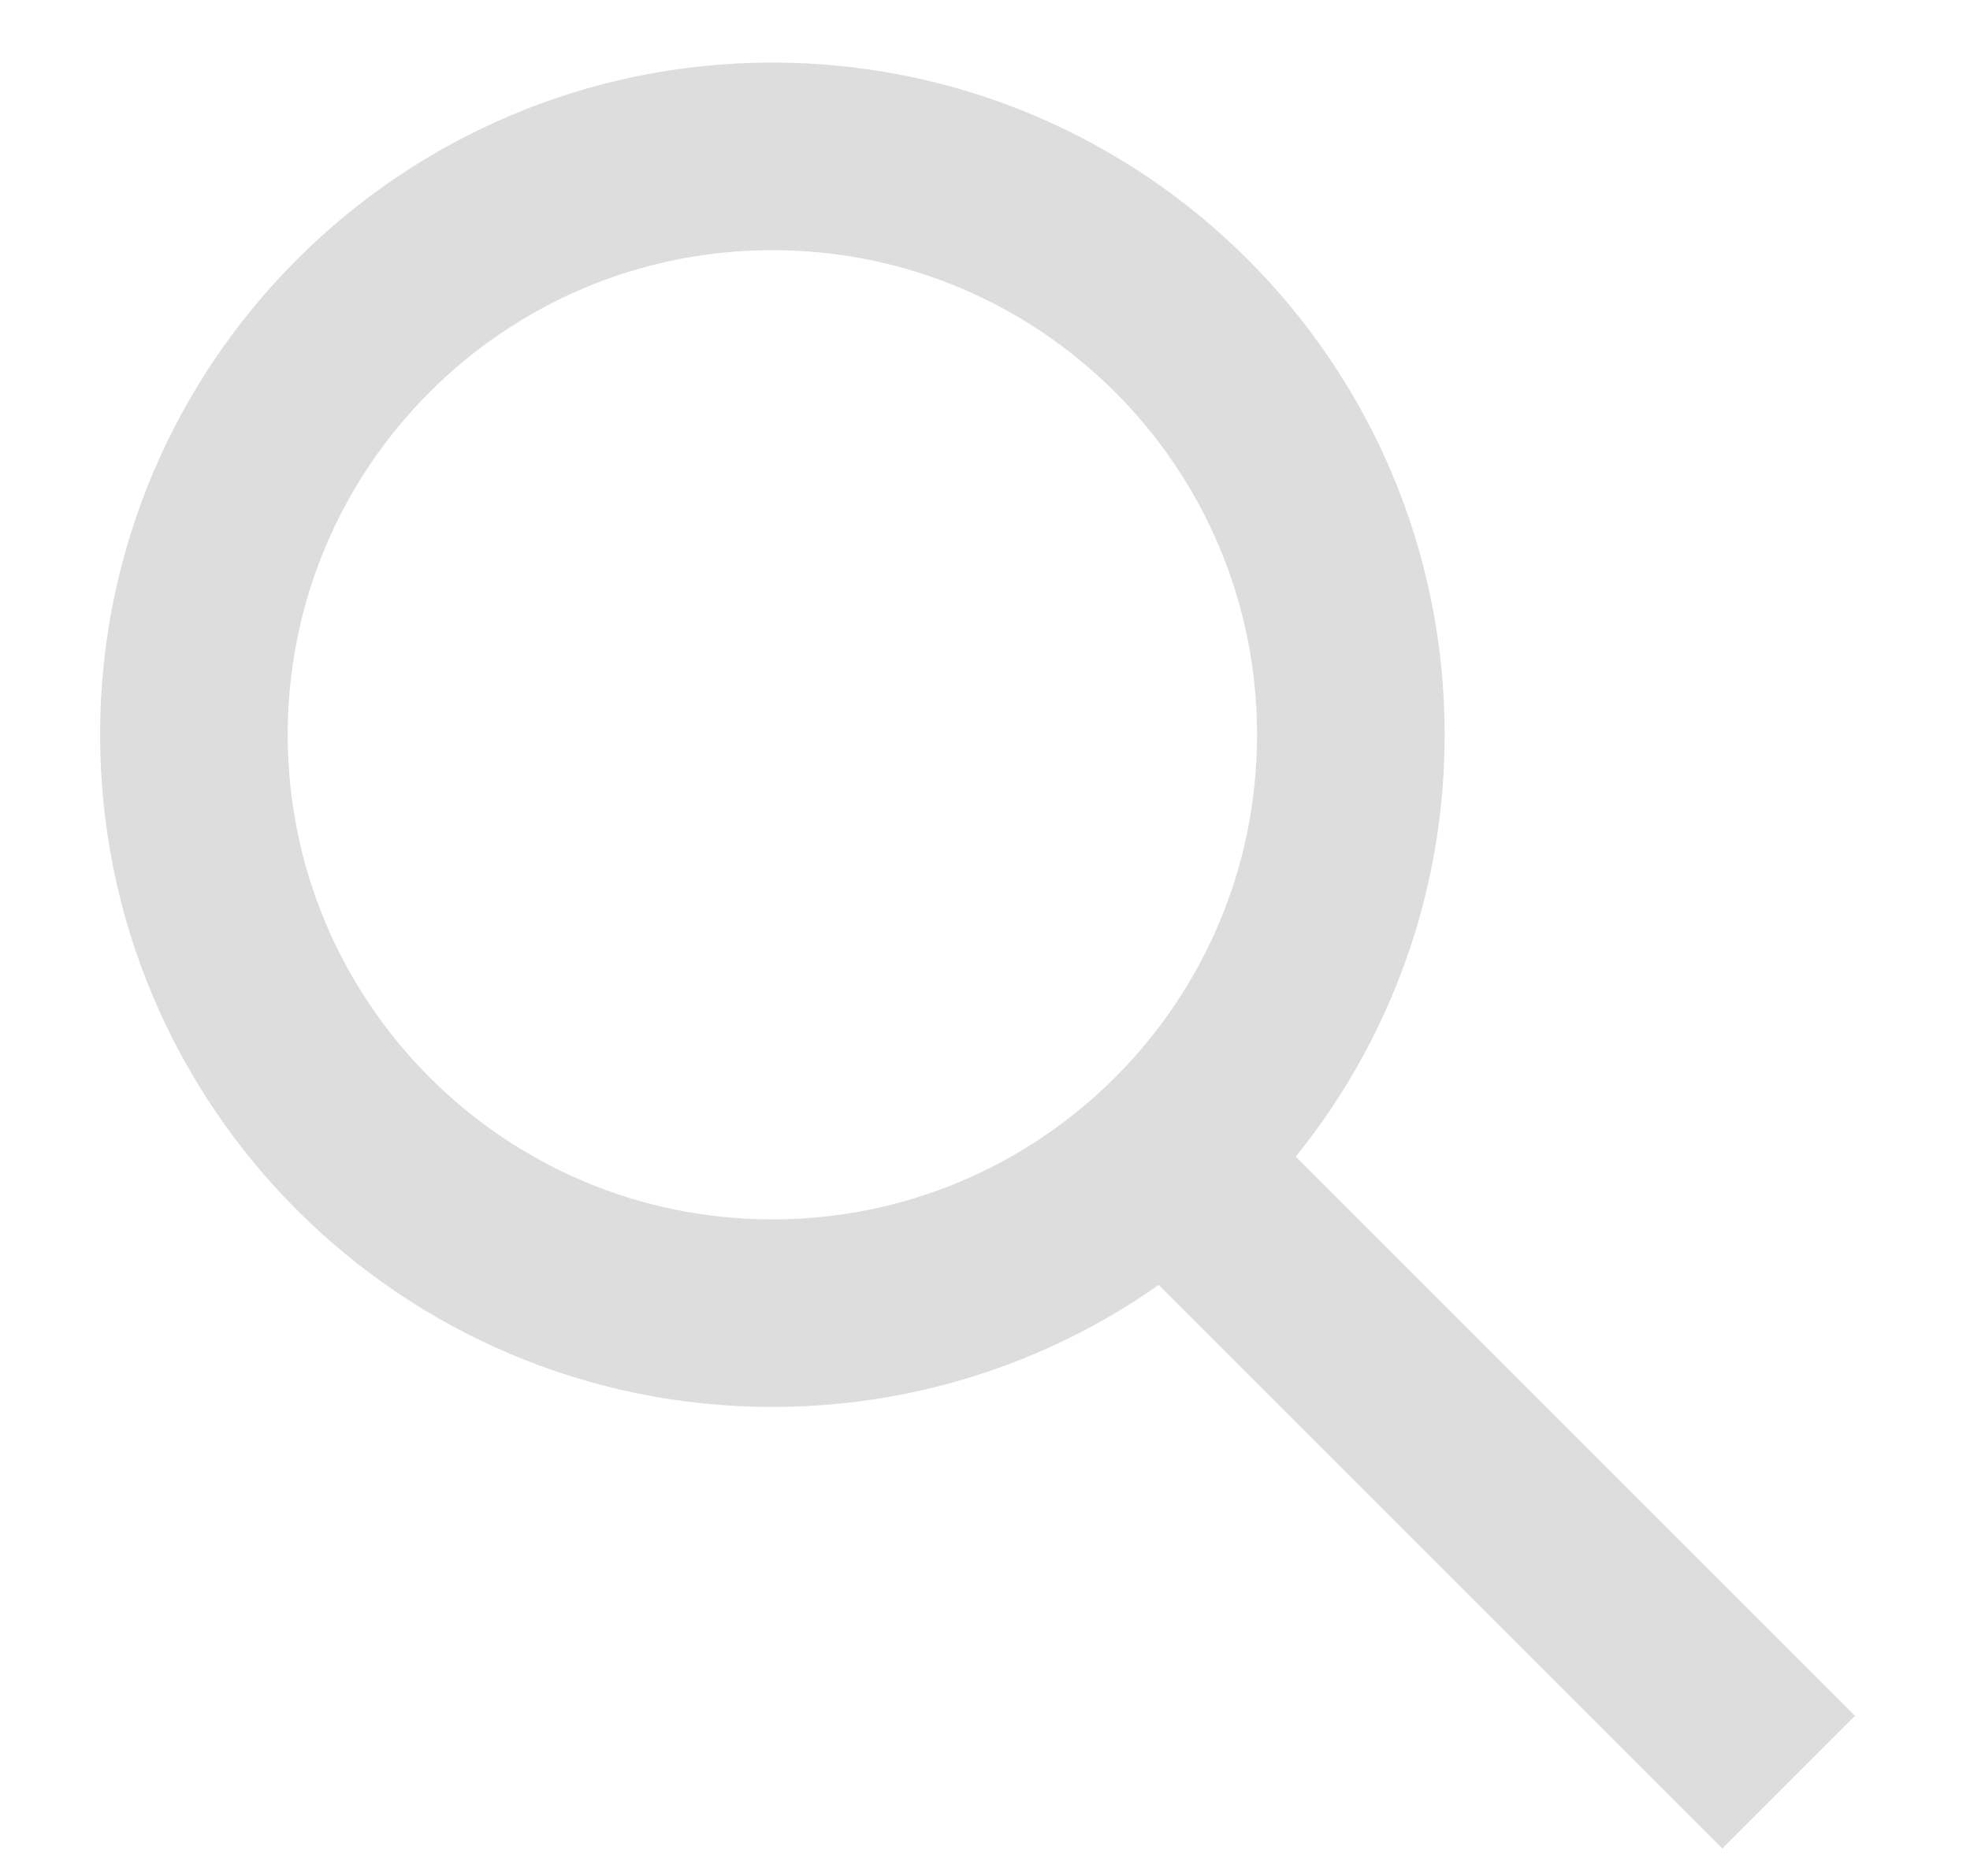 <svg xmlns="http://www.w3.org/2000/svg" width="21" height="20" viewBox="0 0 21 20" fill="none"><path d="M8.233 14C11.639 14 14.4 11.239 14.4 7.833C14.4 4.428 11.639 1.667 8.233 1.667C4.828 1.667 2.067 4.428 2.067 7.833C2.067 11.239 4.828 14 8.233 14Z" stroke="#DDDDDD" stroke-width="2" stroke-miterlimit="10"></path><path d="M12.067 12L19.067 19" stroke="#DDDDDD" stroke-width="2" stroke-miterlimit="10"></path></svg>